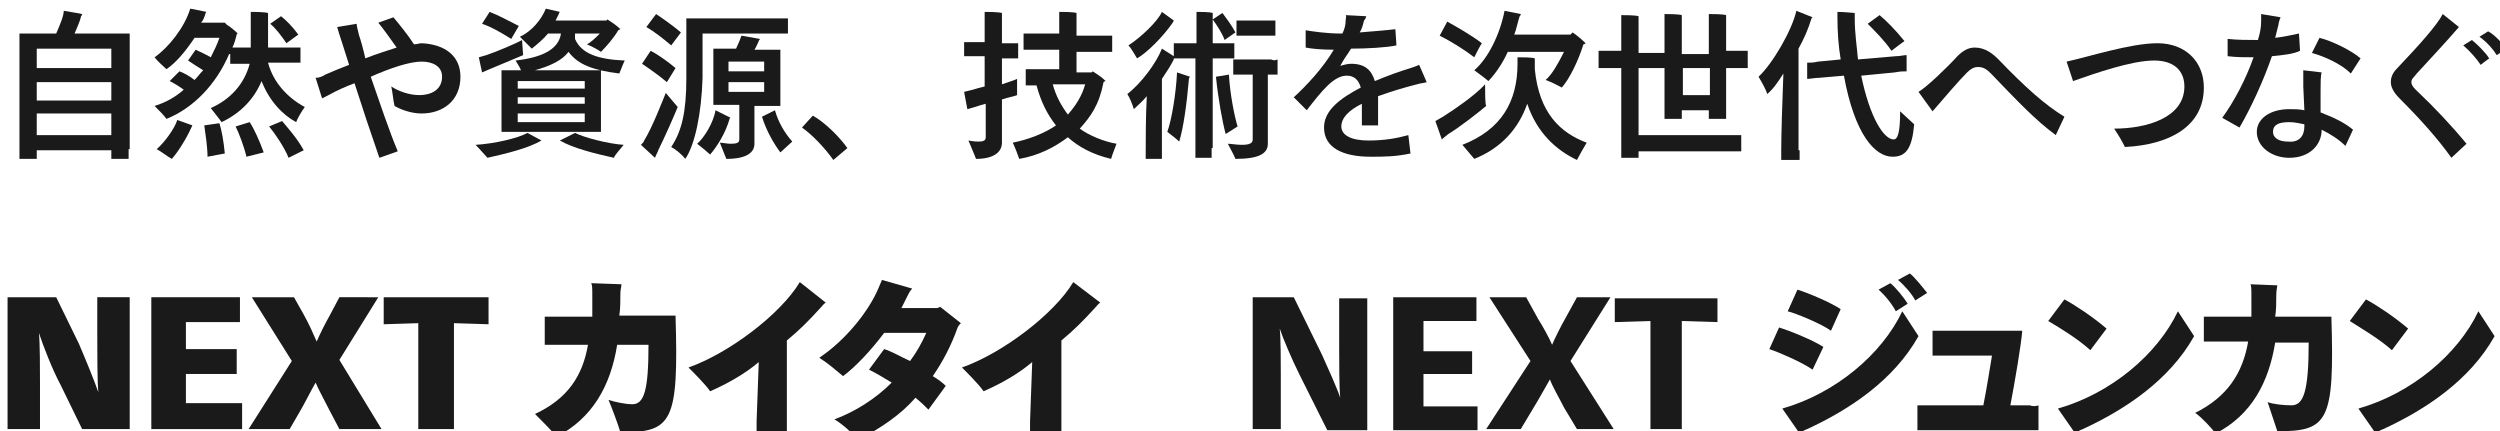 <?xml version="1.0" encoding="utf-8"?>
<!-- Generator: Adobe Illustrator 27.7.0, SVG Export Plug-In . SVG Version: 6.00 Build 0)  -->
<svg version="1.1" id="レイヤー_1" xmlns="http://www.w3.org/2000/svg" xmlns:xlink="http://www.w3.org/1999/xlink" x="0px"
	 y="0px" viewBox="0 0 231.3 39.9" style="enable-background:new 0 0 231.3 39.9;" xml:space="preserve">
<style type="text/css">
	.st0{fill:#1A1A1A;}
</style>
<g>
	<g>
		<path class="st0" d="M5.6,35.6C4.8,34.1,4,32,3.6,30.8h0c0.1,0.8,0.1,3.6,0.1,4.7v4.2h-3V27.5h4.5l2.1,4.3
			c0.6,1.4,1.5,3.6,1.8,4.5h0c-0.1-0.9-0.1-3.7-0.1-5.1v-3.7h3v12.2H7.6L5.6,35.6z"/>
		<path class="st0" d="M14,27.5h8.2v2.3h-5v2.5h4.7v2.3h-4.7v2.7h5.2v2.4H14V27.5z"/>
		<path class="st0" d="M30.4,37.8c-0.4-0.8-1-1.9-1.2-2.4c-0.3,0.5-0.9,1.7-1.3,2.4l-1.1,1.9H23l4-6.3l-3.7-5.9h3.9l0.9,1.6
			c0.5,0.9,0.9,1.8,1.2,2.5c0.3-0.7,0.8-1.7,1.2-2.4l0.9-1.7H35l-3.6,5.8l3.9,6.4h-3.9L30.4,37.8z"/>
		<path class="st0" d="M38.7,29.9l-3.2,0.1v-2.5h9.7v2.5L42,29.9v9.8h-3.3V29.9z"/>
		<path class="st0" d="M57.4,40c-0.2-0.7-0.8-2.3-1.1-3c0.6,0.2,1.6,0.4,2.2,0.4c1.1,0,1.5-1.3,1.5-5.5h-2.9
			c-0.6,3.8-2.3,6.8-5.6,8.5c-0.5-0.6-1.4-1.5-2-2.1c3-1.4,4.4-3.5,4.9-6.4h-2.9c-0.4,0-0.9,0-1.1,0v-2.6c0.2,0,0.7,0,1.1,0h3.3
			c0-0.6,0-1.3,0-2c0-0.6,0-0.9-0.1-1.1l2.8,0.1c0,0.2-0.1,0.5-0.1,0.8c0,0.7,0,1.4-0.1,2.1h5.2C62.8,39.1,62.2,40,57.4,40z"/>
		<path class="st0" d="M76.4,28c-0.2,0.1-0.3,0.3-0.6,0.6c-0.9,1-1.9,2-3,2.9V39c0,0.5,0,1.2,0,1.4H70c0-0.2,0-0.9,0-1.4l0.2-5.5
			c-1.3,1.1-2.9,2-4.5,2.7c-0.4-0.6-1.5-1.7-2-2.2c3.7-1.3,8.5-4.9,10.3-7.9L76.4,28z"/>
		<path class="st0" d="M88.9,29.9c-0.1,0.1-0.2,0.2-0.3,0.4c-0.6,1.7-1.4,3.2-2.3,4.5c0.5,0.3,0.9,0.6,1.2,0.9l-1.6,2.2
			c-0.3-0.3-0.7-0.7-1.2-1.1c-1.4,1.6-3.2,2.8-5.3,3.9c-0.5-0.6-1.5-1.5-2.2-1.9c1.9-0.7,3.8-1.9,5.3-3.4c-0.8-0.5-1.5-0.9-2.1-1.2
			l1.4-1.9c0.7,0.2,1.5,0.7,2.4,1.1c0.6-0.8,1.1-1.7,1.5-2.6h-3.9c-1.2,1.6-2.6,3.1-3.8,4c-0.6-0.5-1.4-1.2-2.2-1.7
			c2.4-1.6,4.6-4.3,5.5-6.5c0.1-0.2,0.2-0.5,0.3-0.7l2.8,0.8c-0.2,0.2-0.3,0.4-0.4,0.6c-0.2,0.4-0.4,0.8-0.6,1.2h3.3
			c0.1,0,0.2-0.1,0.3-0.1L88.9,29.9z"/>
		<path class="st0" d="M101.8,28c-0.2,0.1-0.3,0.3-0.6,0.6c-0.9,1-1.9,2-3,2.9V39c0,0.5,0,1.2,0,1.4h-2.9c0-0.2,0-0.9,0-1.4l0.2-5.5
			c-1.3,1.1-2.9,2-4.5,2.7c-0.4-0.6-1.5-1.7-2-2.2c3.7-1.3,8.5-4.9,10.3-7.9L101.8,28z"/>
		<path class="st0" d="M120.2,34.6c-0.7-1.4-1.5-3.3-1.8-4.2h0c0.1,0.8,0.1,3.3,0.1,4.3v5h-2.6V27.5h3.8l2.6,5.3
			c0.5,1.1,1.4,3.1,1.7,4h0c-0.1-0.9-0.1-3.4-0.1-4.7v-4.5h2.6v12.2h-3.7L120.2,34.6z"/>
		<path class="st0" d="M128.9,27.5h7.7v2.2h-4.9v2.8h4.5v2.1h-4.5v3h5v2.2h-7.8V27.5z"/>
		<path class="st0" d="M144.7,37.7c-0.4-0.8-1.1-2-1.3-2.6c-0.3,0.5-1,1.8-1.5,2.6l-1.2,2h-3.2l4.1-6.3l-3.8-5.9h3.4l1.1,2
			c0.5,0.8,1,1.7,1.3,2.4c0.3-0.7,0.8-1.7,1.2-2.4l1.1-2h3.1l-3.7,5.9l4,6.3h-3.4L144.7,37.7z"/>
		<path class="st0" d="M152.7,29.7l-3.3,0.1v-2.2h9.5v2.2l-3.3-0.1v10h-2.9V29.7z"/>
		<path class="st0" d="M163.7,32.3l0.9-2c1,0.3,3.2,1.2,4.1,1.8l-1,2.1C166.7,33.5,164.6,32.6,163.7,32.3z M177.5,31.1
			c-2.3,4.1-6.4,6.8-10.3,8.6c-0.3,0.1-0.6,0.3-0.7,0.4l-1.6-2.3c4.9-1.4,9.2-5,11.1-9L177.5,31.1z M165.4,28.8l0.9-2
			c1,0.3,3.1,1.2,4,1.8l-0.9,2C168.6,30,166.2,29,165.4,28.8z M176.5,28.1l-1.1,0.7c-0.3-0.6-1-1.5-1.6-2l1.1-0.6
			C175.4,26.6,176.2,27.6,176.5,28.1z M178.3,27.1l-1.1,0.7c-0.3-0.6-1-1.4-1.6-1.9l1.1-0.6C177.2,25.7,177.9,26.6,178.3,27.1z"/>
		<path class="st0" d="M188.6,37.5v2.3l-0.9,0h-9.4c-0.3,0-0.7,0-0.9,0v-2.3c0.2,0,0.6,0,0.9,0h5.2c0.3-1.5,0.6-3.4,0.8-4.6h-4.6
			c-0.3,0-0.7,0-0.9,0v-2.3c0.2,0,0.6,0,0.9,0h7.4c-0.1,1.3-0.7,4.8-1.1,6.9h1.8C188,37.6,188.4,37.6,188.6,37.5z"/>
		<path class="st0" d="M189.5,29.7l1.5-2c1.1,0.6,2.6,1.6,3.9,2.7l-1.5,2C192.3,31.4,190.7,30.4,189.5,29.7z M203,31.1
			c-2.3,4.1-6.4,6.8-10.3,8.6c-0.3,0.1-0.6,0.3-0.7,0.4l-1.6-2.3c4.9-1.4,9.2-5,11.1-9L203,31.1z"/>
		<path class="st0" d="M210.7,39.9c-0.2-0.6-0.7-2.1-0.9-2.7c0.5,0.2,1.5,0.3,2.2,0.3c1.1,0,1.6-1.2,1.6-5.8h-3.1
			c-0.6,3.7-2.2,6.7-5.5,8.4c-0.5-0.6-1.2-1.4-1.9-1.9c3-1.5,4.4-3.7,4.9-6.6H205c-0.4,0-0.9,0-1.1,0v-2.3c0.2,0,0.7,0,1.1,0h3.3
			c0-0.6,0-1.1,0-1.7c0-0.9,0-1.2-0.1-1.3l2.5,0.1c0,0.1-0.1,0.4-0.1,1c0,0.6,0,1.3-0.1,1.9h5.2C216,39,215.4,39.9,210.7,39.9z"/>
		<path class="st0" d="M217.4,29.7l1.5-2c1.1,0.6,2.6,1.6,3.9,2.7l-1.5,2C220.2,31.4,218.5,30.4,217.4,29.7z M230.8,31.1
			c-2.3,4.1-6.4,6.8-10.3,8.6c-0.3,0.1-0.6,0.3-0.7,0.4l-1.6-2.3c4.9-1.4,9.2-5,11.1-9L230.8,31.1z"/>
	</g>
	<g>
		<path class="st0" d="M11.9,13.8l0,0.9h-1.6v-0.8H3.4v0.8H1.8c0-0.3,0-0.6,0-0.9V4c0-0.3,0-0.6,0-0.9h3.4C5.5,2.4,5.9,1.5,5.9,1
			c0.7,0.1,1.7,0.3,1.7,0.3c0,0.1-0.1,0.2-0.1,0.2C7.4,2,7.1,2.6,6.9,3.1h5.1c0,0.3,0,0.6,0,0.9V13.8z M3.4,4.5v1.8h6.9V4.5H3.4z
			 M3.4,7.6v1.7h6.9V7.6H3.4z M10.3,12.5v-2H3.4v2H10.3z"/>
		<path class="st0" d="M21.2,5c-1.2,2.8-3.3,5-5.8,6c-0.2-0.3-0.7-0.8-1.1-1.2c1-0.3,1.9-0.8,2.7-1.5c-0.4-0.3-0.9-0.6-1.3-0.8
			l0.9-0.9C16.9,6.7,17.5,7,18,7.4c0.3-0.3,0.5-0.6,0.8-0.9c-0.5-0.3-1.1-0.7-1.4-0.9l0.7-1c0.4,0.2,0.9,0.4,1.4,0.7
			c0.3-0.6,0.6-1.2,0.8-1.8H18c-0.8,1.2-1.7,2.3-2.6,2.9c-0.2-0.2-0.8-0.7-1.1-1.1c1.3-0.9,2.8-2.8,3.3-4.5l1.5,0.3
			c0,0-0.1,0.1-0.1,0.2c-0.1,0.3-0.2,0.6-0.4,0.8h2.2L21,2.3c0.2,0.1,0.7,0.5,1,0.8c0,0-0.1,0-0.1,0.1c-0.1,0.4-0.2,0.8-0.4,1.2H22
			h1.2V4.1V1.5c0-0.1,0-0.3,0-0.4c0.3,0,1.2,0,1.6,0.1c0,0.1,0,0.2,0,0.3v2.7v0.2H27c0.3,0,0.6,0,0.8,0v1.4c-0.3,0-0.5,0-0.8,0h-2.2
			c0.5,1.9,1.9,3.3,3.4,4.1c-0.3,0.4-0.7,1.1-0.8,1.4c-1.3-0.7-2.5-2-3.2-3.8c-0.7,1.7-2,3-3.7,3.8c-0.2-0.3-0.7-0.9-1-1.3
			c1.8-0.8,3.1-2.2,3.6-4.1h-1c-0.3,0-0.6,0-0.8,0V5z M16.4,11.1l1.4,0.5c-0.3,0.7-1.1,2.2-1.9,3.1c-0.4-0.2-1-0.7-1.4-0.9
			C15.3,13.1,16.2,11.8,16.4,11.1z M20.3,11.4c0.2,0.6,0.4,1.7,0.5,2.8l-1.6,0.3c0-0.9-0.2-2.2-0.3-2.9L20.3,11.4z M23.1,11.3
			c0.4,0.6,0.9,1.7,1.3,2.8l-1.6,0.4c-0.2-0.9-0.7-2.2-1-2.8L23.1,11.3z M26.1,11.2c0.5,0.6,1.4,1.6,2,2.7l-1.4,0.7
			c-0.4-1-1.3-2.3-1.8-2.9L26.1,11.2z M26.5,4c-0.4-0.6-1-1.4-1.5-1.8l1-0.7c0.4,0.3,1.1,1,1.6,1.7L26.5,4z"/>
		<path class="st0" d="M42.6,7.1c0,2.2-1.6,3.4-3.6,3.4c-1,0-2-0.4-2.5-0.7c-0.1-0.4-0.2-1.4-0.3-1.8c0.6,0.4,1.6,0.8,2.6,0.8
			c1.1,0,2.1-0.5,2.1-1.7c0-1-0.9-1.4-1.9-1.4c-1.1,0-2.9,0.6-4.7,1.4c0.8,2.3,1.7,5,2.5,6.9l-1.7,0.6c-0.8-2.3-1.6-4.7-2.3-6.9
			C32,8,31.1,8.4,30.4,8.8C30.2,8.9,30,9,29.8,9.1l-0.6-1.9c0.3,0,0.6-0.1,0.9-0.3c0.7-0.3,1.4-0.6,2.2-0.9l-0.7-2.2
			c-0.2-0.6-0.3-0.9-0.4-1.3l1.8-0.3c0,0.3,0.1,0.5,0.2,1c0.2,0.6,0.4,1.3,0.6,2.2c1-0.4,2-0.7,2.9-1c-0.5-0.7-1.2-1.7-1.7-2.3
			l1.4-0.5c0.5,0.6,1.4,1.7,1.9,2.5c0.3,0,0.5-0.1,0.7-0.1C41.2,4.1,42.6,5.2,42.6,7.1z"/>
		<path class="st0" d="M48.8,12.3l1.3,0.7c-1.2,0.7-3.2,1.2-5,1.6c-0.2-0.2-0.7-0.8-1.1-1.2C45.7,13.3,47.9,12.8,48.8,12.3z
			 M44.6,6.7l-0.3-1.4l0.7-0.2c0.9-0.3,2.8-1.1,3.3-1.4l0.1,1.4c-0.5,0.2-2.4,1-3.1,1.3L44.6,6.7z M47.3,3.6
			c-0.8-0.5-1.8-1.1-2.7-1.4l0.7-1.1C46.1,1.4,47.2,2,48,2.4L47.3,3.6z M48.1,3.4c1.1-0.5,2-1.6,2.4-2.6l1.3,0.3
			c0,0-0.1,0.1-0.1,0.2l-0.3,0.6h4.7c0,0,0.1-0.1,0.1-0.1c0.3,0.2,0.8,0.5,1.2,0.9l-0.2,0.1c-0.4,0.7-1.1,1.5-1.6,2
			c-0.1-0.1-0.8-0.5-1.3-0.7c0.4-0.2,0.8-0.6,1.2-1h-2.3c0,0.2,0,0.3,0,0.5c0.6,1.4,2.2,1.9,4.6,2c-0.2,0.4-0.4,1-0.5,1.2
			c-2.4-0.3-3.8-0.8-4.7-2c-0.6,0.8-1.7,1.3-3.1,1.7h6.1c0,0.2,0,0.3,0,0.5v4.7l0,0.5h-9.2c0-0.2,0-0.4,0-0.5V7c0-0.2,0-0.4,0-0.5
			h1.8c-0.1-0.3-0.4-0.7-0.5-0.9c2.6-0.3,4-1.1,4.2-2.5h-1.2c-0.4,0.5-1,1-1.5,1.4C48.9,4.2,48.4,3.7,48.1,3.4z M54.1,7.5h-6.2v0.7
			h6.2V7.5z M47.9,9.6h6.2V9h-6.2V9.6z M54.1,11.3v-0.8h-6.2v0.8H54.1z M53.2,12.3c0.8,0.4,3,1,4.5,1.1c-0.3,0.4-0.8,0.9-0.9,1.2
			c-1.8-0.4-3.8-0.9-5-1.6L53.2,12.3z"/>
		<path class="st0" d="M62.7,9.9c-0.4,1-1.3,3-1.8,4c0,0.1-0.2,0.4-0.3,0.7l-1.3-1.2c0.1-0.1,0.3-0.3,0.3-0.4c0.8-1.3,1.7-3.7,2-4.4
			L62.7,9.9z M61.7,7.6C61,7,60,6.3,59.4,5.9l0.8-1.2c0.6,0.3,1.6,1,2.3,1.6L61.7,7.6z M62.1,4.2c-0.7-0.6-1.6-1.3-2.3-1.7l0.9-1.2
			c0.6,0.4,1.6,1.1,2.3,1.7L62.1,4.2z M63.4,14.7c-0.3-0.4-0.9-0.9-1.3-1.1c1-1.5,1.4-3.3,1.4-6.4v-5c0-0.1,0-0.3,0-0.5h8.4
			c0.4,0,0.7,0,1,0v1.4c-0.3,0-0.6,0-1,0h-6.9v4.1C64.9,10.5,64.3,13.4,63.4,14.7z M67.5,11c-0.4,1.4-1.2,2.6-1.8,3.3
			c-0.2-0.2-0.8-0.7-1.2-1c0.6-0.5,1.5-1.9,1.7-3.1l1.4,0.7C67.6,10.9,67.5,10.9,67.5,11z M69.8,12.1c0,0.2,0,1,0,1.2
			c0,0.8-0.7,1.4-2.6,1.4l-0.6-1.5c0.2,0,0.7,0.1,1,0.1c0.6,0,0.8-0.1,0.8-0.4v-0.7V9.7H66c0-0.2,0-0.3,0-0.5V5c0-0.2,0-0.4,0-0.5
			h2.1c0.2-0.4,0.4-0.9,0.5-1.2l1.7,0.3c0,0.1-0.1,0.1-0.1,0.2c-0.1,0.2-0.2,0.5-0.4,0.8h2.4c0,0.2,0,0.3,0,0.5v4.2l0,0.5h-2.4V12.1
			z M67.4,5.7v0.9h3.3V5.7H67.4z M67.4,8.5h3.3V7.6h-3.3V8.5z M73.3,13.1l-1.1,1c-0.6-0.8-1.3-2-1.7-3.3l1.2-0.6
			C72,11.3,72.6,12.3,73.3,13.1z"/>
		<path class="st0" d="M77.1,14.8c-0.7-1-1.9-2.3-2.9-3l1-1.1c1.1,0.6,2.5,2,3.2,3L77.1,14.8z"/>
		<path class="st0" d="M92.7,11.9c0,0.2,0,1.1,0,1.3c0,0.9-0.8,1.5-2.4,1.5c-0.1-0.3-0.5-1.2-0.7-1.7c0,0,0.5,0.1,0.9,0.1
			c0.5,0,0.7-0.1,0.7-0.4v-0.8V9.6c-0.4,0.1-0.7,0.2-1,0.3l-0.7,0.2l-0.3-1.6l0.8-0.2c0.3-0.1,0.7-0.2,1.1-0.3V5.2h-1.2
			c-0.2,0-0.4,0-0.7,0V3.9c0.2,0,0.4,0,0.7,0h1.2V1.7c0-0.2,0-0.5,0-0.6c0.3,0,1.2,0,1.6,0.1c0,0.2,0,0.4,0,0.6v2.2h0.8
			c0.2,0,0.5,0,0.7,0v1.4c-0.2,0-0.4,0-0.7,0h-0.8v2.4c0.6-0.2,1.2-0.4,1.4-0.5v1.5c-0.2,0.1-0.8,0.2-1.4,0.4V11.9z M102.8,14.7
			c-1.7-0.4-3-1.1-4-2c-1.2,0.9-2.7,1.7-4.5,2c-0.1-0.3-0.4-1.1-0.6-1.5c1.5-0.3,3-0.9,4-1.6c-0.8-1-1.4-2.2-1.8-3.7h-0.2
			c-0.3,0-0.5,0-0.8,0V6.4c0.3,0,0.5,0,0.8,0H98V4.6h-2.3c-0.4,0-0.7,0-1,0V3.1c0.3,0,0.6,0,1,0H98V1.6c0-0.1,0-0.4,0-0.5
			c0.3,0,1.3,0,1.6,0.1c0,0.1,0,0.3,0,0.5v1.6h2.3c0.4,0,0.7,0,1,0v1.5c-0.3,0-0.6,0-1,0h-2.3v1.9h1.4l0.1-0.1
			c0.3,0.2,0.8,0.5,1.2,0.9c0,0-0.1,0-0.2,0.1c-0.4,2.1-1.2,3.2-2.2,4.3c0.8,0.6,2.2,1.2,3.4,1.4C103.2,13.6,102.9,14.3,102.8,14.7z
			 M97.4,7.8c0.3,1.1,0.8,2,1.4,2.8c0.7-0.8,1.3-1.7,1.6-2.8H97.4z"/>
		<path class="st0" d="M112.1,13.7c0,0.3,0,0.7,0,0.9h-1.5c0-0.3,0-0.6,0-0.9V5.4h-1.3c-0.3,0-0.5,0-0.7,0l0,0.1
			c-0.3,0.6-0.7,1.2-1.1,1.8V14c0,0.2,0,0.5,0,0.7H106c0-0.2,0-0.5,0-0.7c0-0.7,0-3.3,0.1-5.1c-0.4,0.5-0.9,0.9-1.2,1.2
			c-0.1-0.4-0.4-1.1-0.6-1.4c1.3-1,2.7-2.9,3.2-4.2l1.1,0.7V4c0.2,0,0.5,0,0.8,0h1.3V1.8c0-0.2,0-0.5,0-0.7c0.3,0,1.2,0,1.5,0.1
			c0,0.2,0,0.5,0,0.6V4h1.2c0.3,0,0.5,0,0.8,0v1.4c-0.2,0-0.5,0-0.8,0h-1.2V13.7z M105.2,5.4c-0.2-0.3-0.5-0.9-0.8-1.2
			c1.1-0.7,2.7-2.2,3.1-3.1l1.1,0.8c0,0.1-0.1,0.1-0.1,0.2C107.6,3.4,106.1,4.9,105.2,5.4z M108.9,6.7l1.2,0.4c0,0-0.1,0.1-0.1,0.2
			c-0.2,2.3-0.5,4.5-0.9,5.8c-0.2-0.2-0.7-0.6-1.1-0.9C108.4,11.1,108.8,8.7,108.9,6.7z M113.3,3.7c-0.2-0.6-0.8-1.5-1.1-1.9
			l0.9-0.6c0.3,0.4,0.9,1.2,1.2,1.8L113.3,3.7z M114.5,11.7l-1.1,0.7c-0.3-1.1-0.7-3.3-0.9-5.3l1.2-0.2
			C113.8,8.7,114.2,10.7,114.5,11.7z M118.2,5.5v1.4c-0.2,0-0.4,0-0.6,0h-0.3v5.3c0,0.2,0,0.9,0,1.1c0,0.9-0.8,1.4-3,1.4
			c-0.1-0.3-0.5-1-0.7-1.4c0.3,0,0.8,0.1,1.3,0.1c0.8,0,1-0.2,1-0.5v-0.7V6.9h-1.2c-0.2,0-0.4,0-0.6,0V5.5c0.2,0,0.4,0,0.6,0h2.9
			C117.8,5.6,118,5.6,118.2,5.5z M115,3.3c-0.2,0-0.4,0-0.6,0V1.9c0.2,0,0.4,0,0.6,0h2.4c0.2,0,0.4,0,0.6,0v1.4c-0.2,0-0.4,0-0.6,0
			H115z"/>
		<path class="st0" d="M131.1,7.8c-1.2,0.3-2.5,0.7-3.6,1.1c0,0.5,0,1.1,0,1.7c0,0.3,0,0.6,0,1l-1.5,0c0-0.4,0-1.4,0-1.7V9.6
			c-1.2,0.6-1.9,1.3-1.9,2.1c0,0.8,0.9,1.3,2.5,1.3c1.5,0,2.6-0.2,3.7-0.5l0.2,1.7c-1.4,0.3-2.5,0.3-3.7,0.3c-2.5,0-4.3-0.8-4.3-2.7
			c0-1.6,1.5-2.7,3.4-3.7c-0.2-0.7-0.6-1.1-1.3-1.1c-1.2,0-2.3,1.4-3.7,3.2L119.7,9c1.2-1.1,2.7-2.7,3.7-4.4c-1.2,0-2.1-0.1-2.6-0.2
			l0-1.6c0.6,0.1,1.9,0.3,3.2,0.3h0.2c0.2-0.4,0.3-0.8,0.3-1.2c0-0.2,0.1-0.4,0-0.5l1.9,0.1c0,0.1-0.1,0.3-0.2,0.4
			c-0.1,0.4-0.2,0.8-0.4,1.1c1.2-0.1,2.5-0.2,3.3-0.3l0.1,1.5c-0.9,0.2-2.8,0.3-4.2,0.3c-0.3,0.5-0.7,1-1,1.6c0.3-0.1,0.7-0.2,1-0.2
			c1.3,0,1.9,0.6,2.2,1.6c1.2-0.5,2.3-0.9,3.3-1.2c0.3-0.1,0.6-0.2,0.8-0.3l0.7,1.6C131.7,7.7,131.4,7.7,131.1,7.8z"/>
		<path class="st0" d="M137.5,9.8c-0.7,0.6-2.5,2-3.5,2.6c-0.1,0.1-0.4,0.3-0.6,0.5l-0.6-1.7c0.2-0.1,0.5-0.3,0.7-0.4
			c1.1-0.7,3-2,3.9-3C137.4,8.6,137.4,9.6,137.5,9.8z M136.4,5.3c-0.9-0.7-2.2-1.5-3.2-2l0.7-1.3c0.9,0.5,2.3,1.3,3.2,2
			C136.9,4.3,136.6,4.9,136.4,5.3z M146.8,13.2c-0.3,0.5-0.7,1.2-0.9,1.6c-1.9-0.9-3.7-2.5-4.6-5.2c-0.8,2.3-2.4,4.1-4.9,5.1
			l-1.1-1.3c3.6-1.4,5.1-4,5.1-7.5c0-0.2,0-0.5,0-0.6c0.5,0,1.3,0,1.6,0.1c0,0,0,0.2,0,0.3c0,0.2,0,0.5,0,0.7
			C142.4,10.5,144.4,12.3,146.8,13.2z M139.2,1l1.5,0.3c0,0.1,0,0.1-0.1,0.2c-0.2,0.6-0.3,1.2-0.5,1.7h5.2c0.1-0.1,0.2-0.2,0.2-0.2
			c0.3,0.2,0.8,0.6,1.2,1c0,0-0.1,0.1-0.2,0.1c-0.5,1.6-1.3,3.2-2,4c-0.2-0.1-0.9-0.5-1.5-0.7c0.6-0.5,1.2-1.6,1.7-2.6h-5.2
			c-0.5,1.1-1.2,2.1-1.8,2.7c-0.2-0.2-0.9-0.7-1.3-1C137.7,5.4,138.8,3.1,139.2,1z"/>
		<path class="st0" d="M159.7,6.3v3.9c0,0.3,0,0.5,0,0.8h-1.6c0-0.2,0-0.5,0-0.8v0h-2.5v0c0,0.3,0,0.6,0,0.8h-1.6c0-0.2,0-0.5,0-0.8
			V6.3h-2.4v6.2h8.3c0.5,0,0.8,0,1.2,0V14c-0.3,0-0.7,0-1.2,0h-8.3c0,0.2,0,0.4,0,0.6h-1.6c0-0.3,0-0.6,0-1V6.3h-0.7
			c-0.6,0-1.1,0-1.4,0V4.7c0.4,0,0.8,0,1.4,0h0.7V2.1c0-0.2,0-0.5,0-0.7c0.3,0,1.3,0,1.6,0.1c0,0.2,0,0.5,0,0.7v2.7h2.4v-3
			c0-0.2,0-0.5,0-0.6c0.3,0,1.3,0,1.6,0.1c0,0.2,0,0.4,0,0.6v3h2.5V1.9c0-0.2,0-0.4,0-0.6c0.3,0,1.3,0,1.6,0.1c0,0.2,0,0.4,0,0.5
			v2.8h0.6c0.6,0,1.1,0,1.4,0v1.6c-0.4,0-0.8,0-1.4,0H159.7z M158.2,6.3h-2.5v2.5h2.5V6.3z"/>
		<path class="st0" d="M166.5,13.9c0,0.3,0,0.6,0,0.9h-1.7c0-0.3,0-0.6,0-0.9c0-1.4,0.1-4.7,0.2-7.1c-0.5,0.8-1,1.5-1.5,1.9
			c-0.1-0.4-0.5-1.1-0.8-1.6c1.3-1.2,3.1-4.3,3.5-6.1l1.5,0.6l-0.1,0.1c-0.3,1-0.7,1.9-1.2,2.8V13.9z M177.1,11.5
			c-0.2,2.3-0.8,3-2,3c-1.6,0-3.5-2-4.5-7.5l-2.3,0.2c-0.4,0-0.8,0.1-1.1,0.1l0-1.5c0.3,0,0.6,0,1-0.1l2.1-0.2
			c-0.2-1.2-0.3-2.5-0.3-3.9c0-0.2,0-0.4,0-0.5c0.6,0,1.5,0.1,1.6,0.1c0,0.1,0,0.2,0,0.5c0,1.4,0.2,2.6,0.3,3.8l3.5-0.3
			c0.4,0,0.7-0.1,1-0.1l0,1.5c-0.3,0-0.6,0-1.1,0.1L172.2,7c0.8,3.9,2.1,5.9,3,5.9c0.4,0,0.6-0.7,0.6-2.6L177.1,11.5z M172.8,2.2
			l1.1-0.8c0.6,0.5,1.5,1.4,2.3,2.4c-0.3,0.2-0.8,0.6-1.2,0.9C174.4,3.8,173.4,2.8,172.8,2.2z"/>
		<path class="st0" d="M190.2,12.5c-1.9-1.4-3.5-3.1-6-5.7c-0.4-0.4-0.7-0.6-1.2-0.6c-0.4,0-0.7,0.2-1,0.5c-0.8,0.8-1.9,2.1-3.2,3.6
			l-1.3-1.8c0.7-0.4,2.5-2.1,3.6-3.3c0.5-0.5,1-0.8,1.6-0.8c1,0,1.7,0.6,2.2,1.1c2.5,2.6,4.3,4.2,6.1,5.3L190.2,12.5z"/>
		<path class="st0" d="M195.6,11.9c3,0,6.5-1,6.5-3.9c0-1.4-0.9-2.4-2.8-2.4c-2.1,0-5.5,1.2-7.5,1.9l-0.6-1.8
			c1.9-0.4,5.9-1.7,8.4-1.7c2.6,0,4.3,1.7,4.3,4.1c0,3.6-3.2,5.3-7.3,5.5C196.3,13,196,12.5,195.6,11.9z"/>
		<path class="st0" d="M210.2,5.2c-0.8,2.3-1.9,4.7-3,6.6l-1.6-0.9c1.1-1.5,2.2-3.6,2.9-5.6c-0.8,0-1.6,0-2.4-0.1l0-1.6
			c0.9,0.1,1.9,0.1,2.8,0.1c0.2-0.6,0.3-1.2,0.3-1.7c0-0.2,0-0.4,0-0.7l1.8,0.3c-0.1,0.2-0.2,0.6-0.2,0.7c-0.1,0.4-0.2,0.8-0.3,1.2
			c0.9-0.1,1.7-0.3,2.2-0.4l0.1,1.6C212.2,5,211.2,5.1,210.2,5.2z M214.7,10.4c1.3,0.5,2.3,1,3,1.6l-0.7,1.5
			c-0.6-0.6-1.4-1.1-2.2-1.5c0,1.4-1.1,2.6-3,2.6c-1.6,0-3-1-3-2.4c0-1.2,1.2-2.1,3-2.1c0.5,0,0.9,0,1.4,0.1L213.1,8
			c0-0.7,0-1,0-1.5l1.7,0.2c-0.1,0.3-0.1,1-0.1,1.7L214.7,10.4z M213.2,11.7v-0.2c-0.5-0.1-0.9-0.2-1.4-0.2c-0.9,0-1.5,0.2-1.5,0.9
			c0,0.6,0.6,0.9,1.4,0.9C212.7,13.2,213.2,12.6,213.2,11.7z M217.5,6.8c-0.9-0.9-2.5-1.6-3.6-1.9l0.7-1.4c1.2,0.3,3,1.2,3.8,1.9
			L217.5,6.8z"/>
		<path class="st0" d="M227.5,2.5c-1.2,1.4-2.8,3.1-3.9,4.3c-0.3,0.4-0.5,0.5-0.5,0.8c0,0.2,0.1,0.4,0.4,0.7c1.7,1.6,3.3,3.3,4.7,5
			l-1.4,1.3c-1.2-1.7-2.8-3.5-4.8-5.5c-0.6-0.6-0.8-1.1-0.8-1.5c0-0.5,0.2-0.9,0.6-1.3c2-2.1,3.7-4,4.2-5L227.5,2.5z M230.3,5.4
			L229.5,6c-0.3-0.5-1-1.3-1.6-1.8l0.8-0.5C229.2,4.1,230,4.9,230.3,5.4z M231.9,4.5L231,5.1c-0.3-0.5-0.9-1.2-1.6-1.7l0.8-0.5
			C230.8,3.2,231.5,4,231.9,4.5z"/>
	</g>
</g>
</svg>
